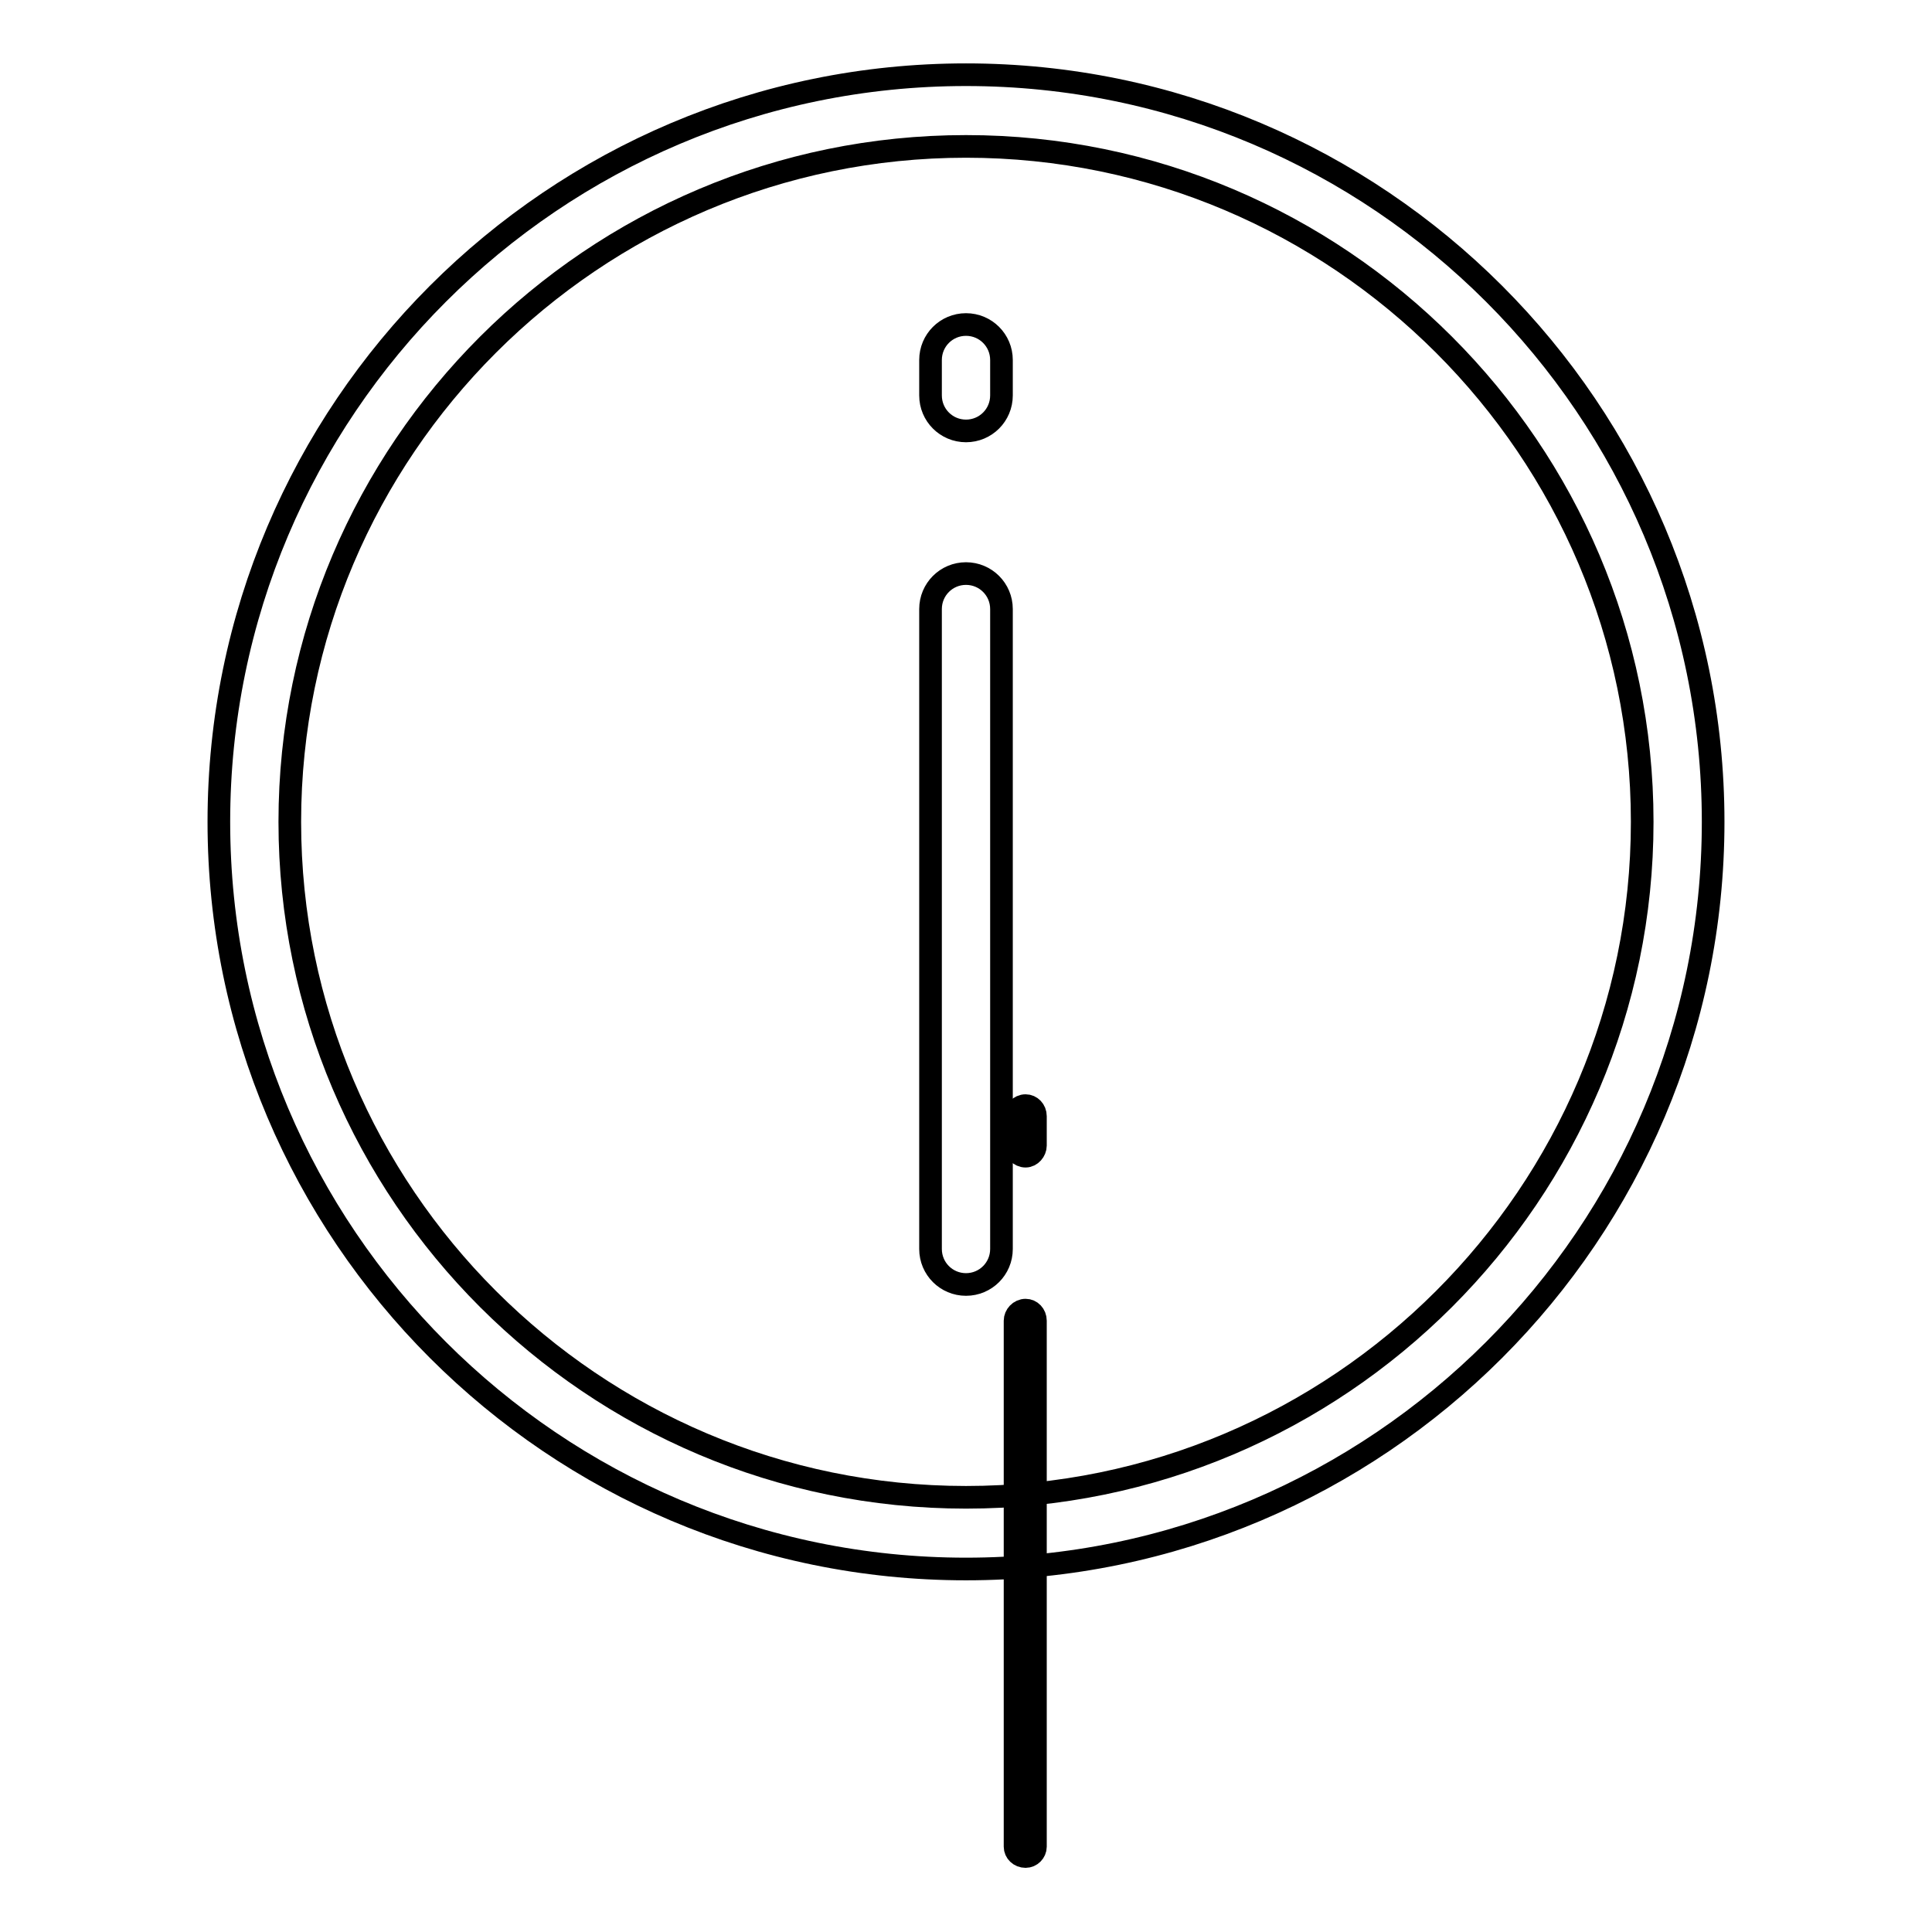 <?xml version="1.0" encoding="utf-8"?>
<!-- Svg Vector Icons : http://www.onlinewebfonts.com/icon -->
<!DOCTYPE svg PUBLIC "-//W3C//DTD SVG 1.1//EN" "http://www.w3.org/Graphics/SVG/1.1/DTD/svg11.dtd">
<svg version="1.1" xmlns="http://www.w3.org/2000/svg" xmlns:xlink="http://www.w3.org/1999/xlink" x="0px" y="0px" viewBox="0 0 256 256" enable-background="new 0 0 256 256" xml:space="preserve">
<g><g><path stroke-width="3" fill-opacity="0" stroke="#000000"  d="M134.5,244.7V175c0-0.7,0.6-1.4,1.4-1.4c0.7,0,1.3,0.6,1.3,1.4v69.7c0,0.7-0.6,1.3-1.3,1.3C135.1,246,134.5,245.4,134.5,244.7"/><path stroke-width="3" fill-opacity="0" stroke="#000000"  d="M134.5,151.8v-3.9c0-0.7,0.6-1.4,1.4-1.4c0.7,0,1.3,0.6,1.3,1.4v3.9c0,0.7-0.6,1.4-1.3,1.4C135.1,153.2,134.5,152.5,134.5,151.8"/><path stroke-width="3" fill-opacity="0" stroke="#000000"  d="M128,207.9c-54.6,0-99-44.4-99-99s44.4-99,99-99c54.6,0,99,44.4,99,99S182.6,207.9,128,207.9L128,207.9z M128,19.4c-49.4,0-89.6,40.2-89.6,89.5s40.2,89.5,89.6,89.5s89.6-40.2,89.6-89.5S177.4,19.4,128,19.4L128,19.4z M128,170.2c-2.6,0-4.7-2.1-4.7-4.7V80.7c0-2.6,2.1-4.7,4.7-4.7s4.7,2.1,4.7,4.7v84.8C132.7,168.1,130.6,170.2,128,170.2L128,170.2z M128,57.1c-2.6,0-4.7-2.1-4.7-4.7v-4.7c0-2.6,2.1-4.7,4.7-4.7s4.7,2.1,4.7,4.7v4.7C132.7,55,130.6,57.1,128,57.1L128,57.1z"/></g></g>
</svg>